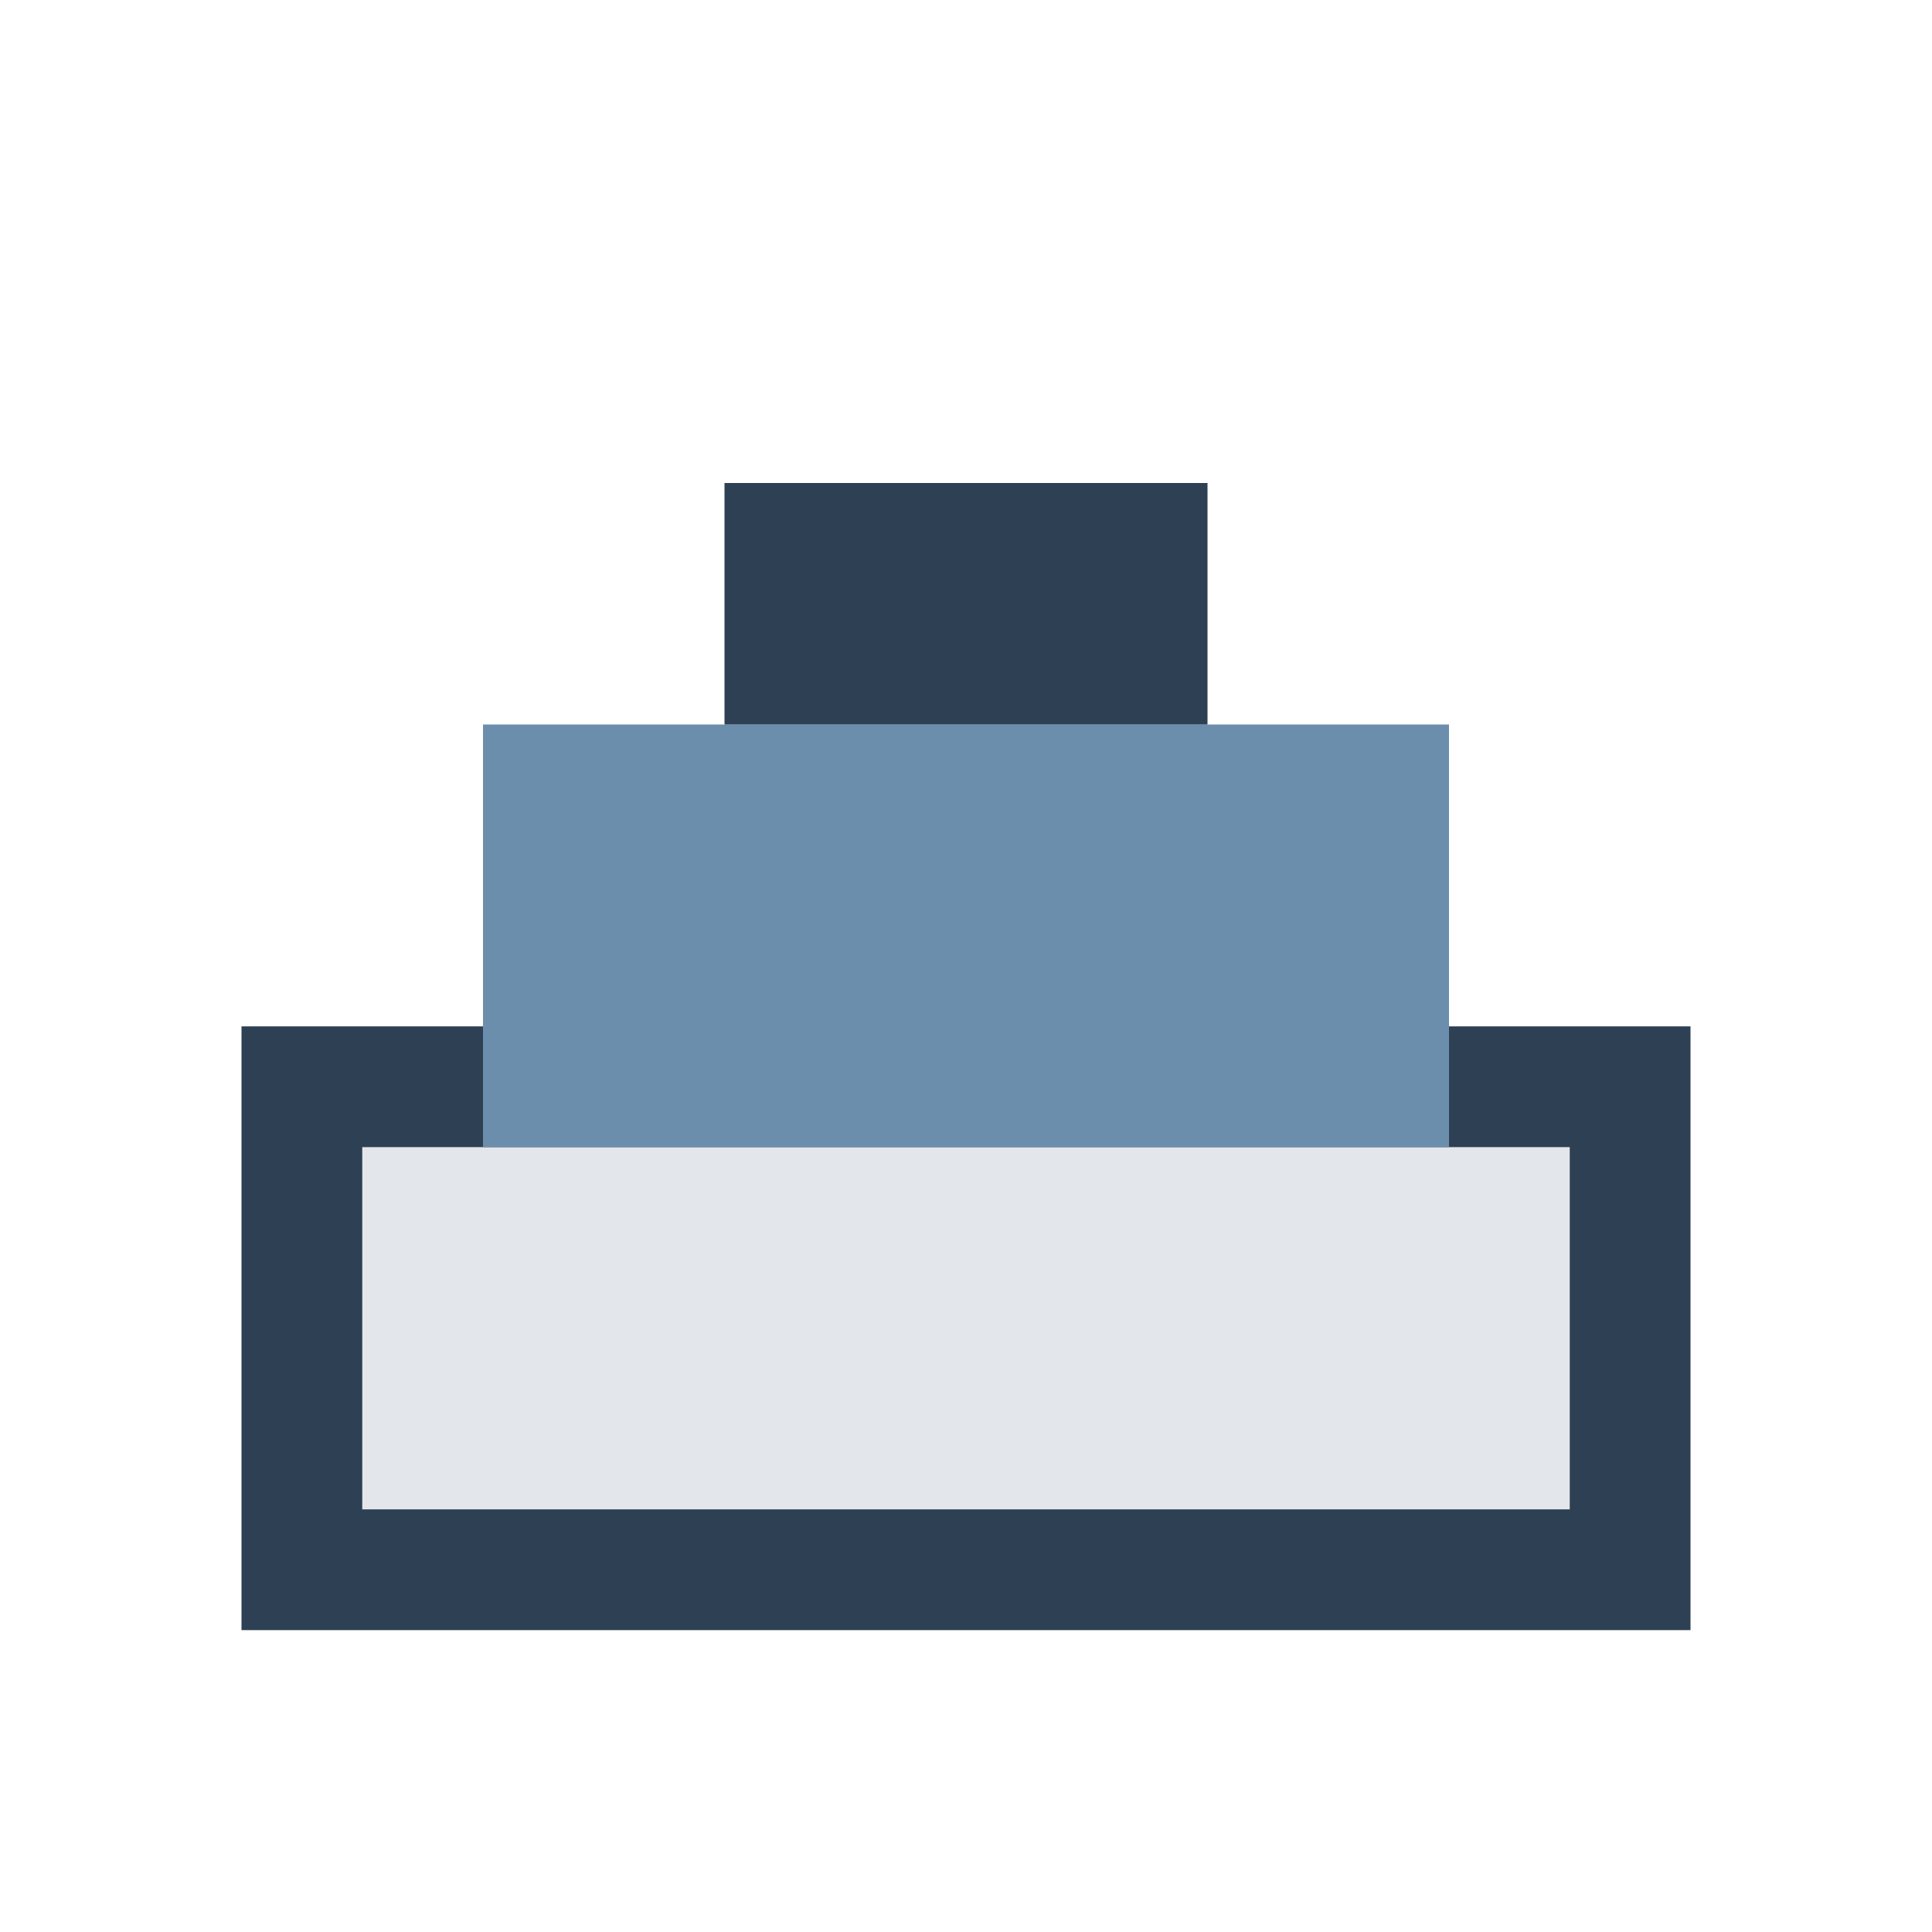 <?xml version="1.0" encoding="UTF-8"?>
<svg xmlns="http://www.w3.org/2000/svg" width="32" height="32" viewBox="0 0 32 32"><rect x="5" y="18" width="22" height="8" fill="#E3E6EA" stroke="#2E4053" stroke-width="2"/><rect x="8" y="12" width="16" height="7" fill="#6C8EAD"/><rect x="12" y="8" width="8" height="4" fill="#2E4053"/></svg>